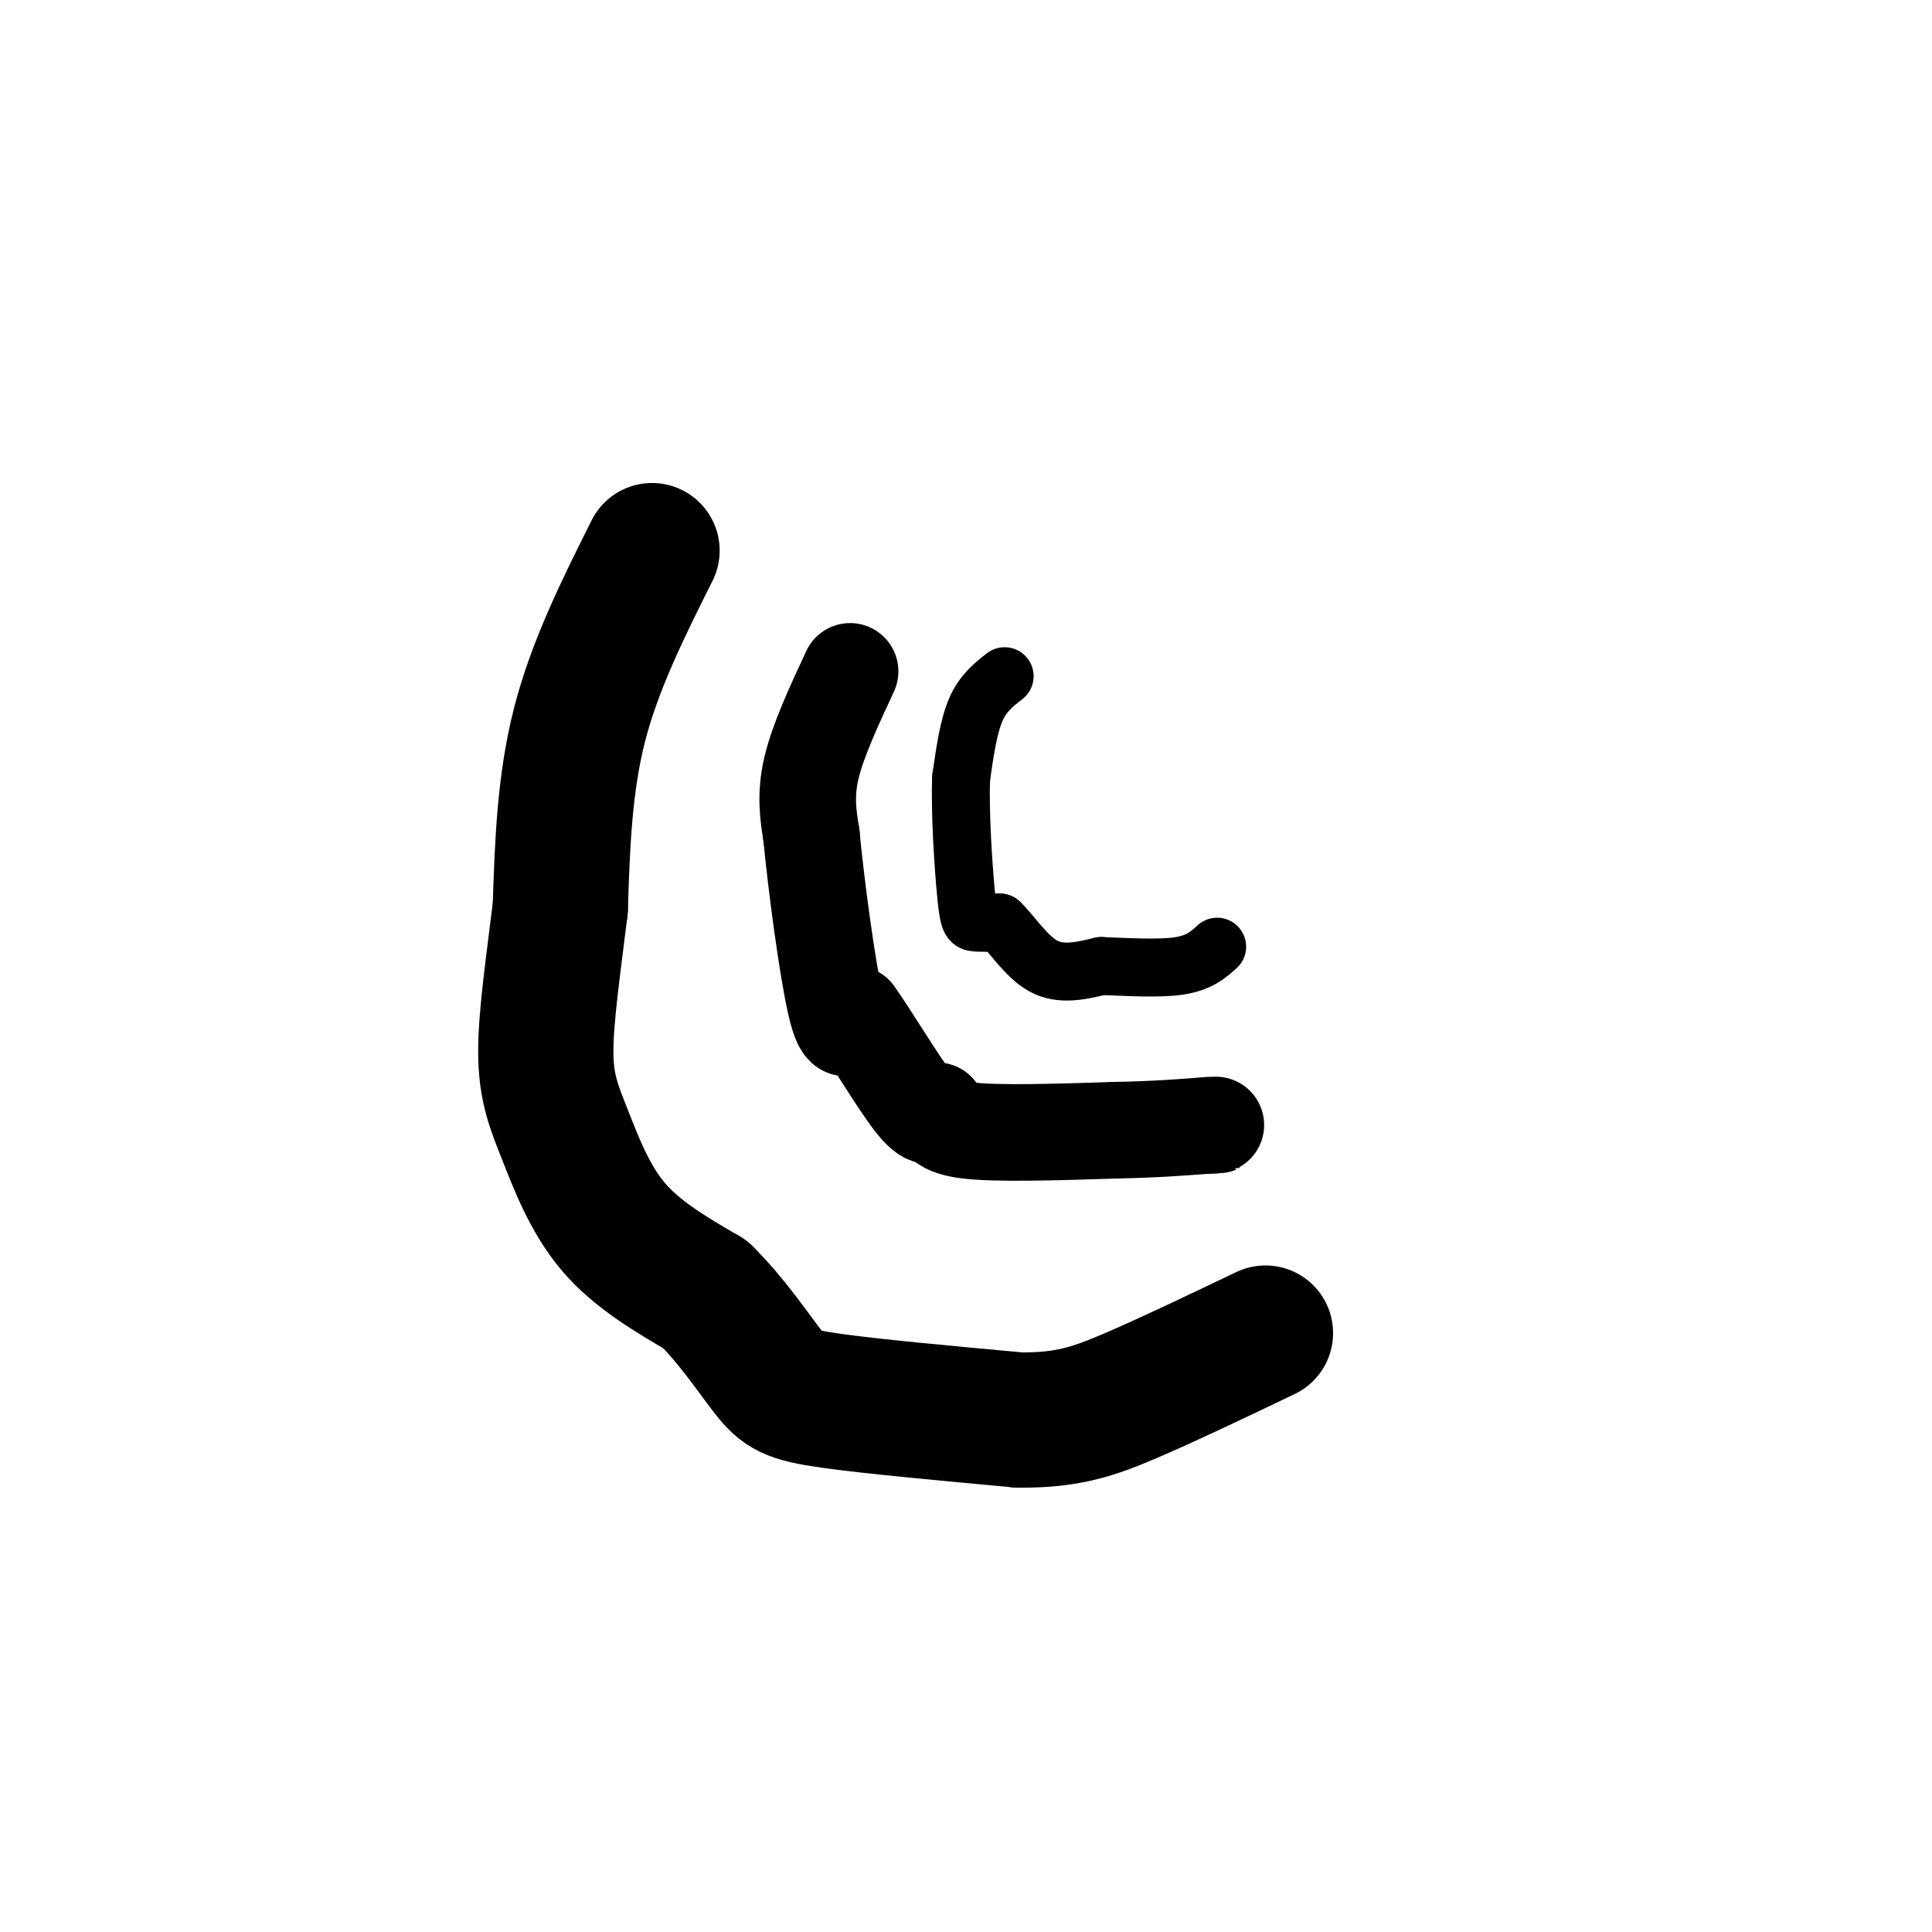 <svg viewBox='0 0 400 400' version='1.1' xmlns='http://www.w3.org/2000/svg' xmlns:xlink='http://www.w3.org/1999/xlink'><g fill='none' stroke='#000000' stroke-width='12' stroke-linecap='round' stroke-linejoin='round'><path d='M208,140c-2.250,1.750 -4.500,3.500 -6,7c-1.500,3.500 -2.250,8.750 -3,14'/><path d='M199,161c-0.298,7.238 0.458,18.333 1,24c0.542,5.667 0.869,5.905 2,6c1.131,0.095 3.065,0.048 5,0'/><path d='M207,191c2.244,2.000 5.356,7.000 9,9c3.644,2.000 7.822,1.000 12,0'/><path d='M228,200c5.067,0.178 11.733,0.622 16,0c4.267,-0.622 6.133,-2.311 8,-4'/></g>
<g fill='none' stroke='#000000' stroke-width='20' stroke-linecap='round' stroke-linejoin='round'><path d='M176,139c-3.333,7.167 -6.667,14.333 -8,20c-1.333,5.667 -0.667,9.833 0,14'/><path d='M168,173c0.933,9.867 3.267,27.533 5,35c1.733,7.467 2.867,4.733 4,2'/><path d='M177,210c3.067,4.222 8.733,13.778 12,18c3.267,4.222 4.133,3.111 5,2'/><path d='M194,230c0.733,1.200 0.067,3.200 6,4c5.933,0.800 18.467,0.400 31,0'/><path d='M231,234c8.333,-0.167 13.667,-0.583 19,-1'/><path d='M250,233c3.333,-0.167 2.167,-0.083 1,0'/></g>
<g fill='none' stroke='#000000' stroke-width='28' stroke-linecap='round' stroke-linejoin='round'><path d='M135,114c-5.917,11.833 -11.833,23.667 -15,36c-3.167,12.333 -3.583,25.167 -4,38'/><path d='M116,188c-1.442,11.901 -3.046,22.654 -3,30c0.046,7.346 1.743,11.285 4,17c2.257,5.715 5.073,13.204 10,19c4.927,5.796 11.963,9.898 19,14'/><path d='M146,268c5.571,5.476 10.000,12.167 13,16c3.000,3.833 4.571,4.810 13,6c8.429,1.190 23.714,2.595 39,4'/><path d='M211,294c9.933,0.089 15.267,-1.689 23,-5c7.733,-3.311 17.867,-8.156 28,-13'/></g>
</svg>
